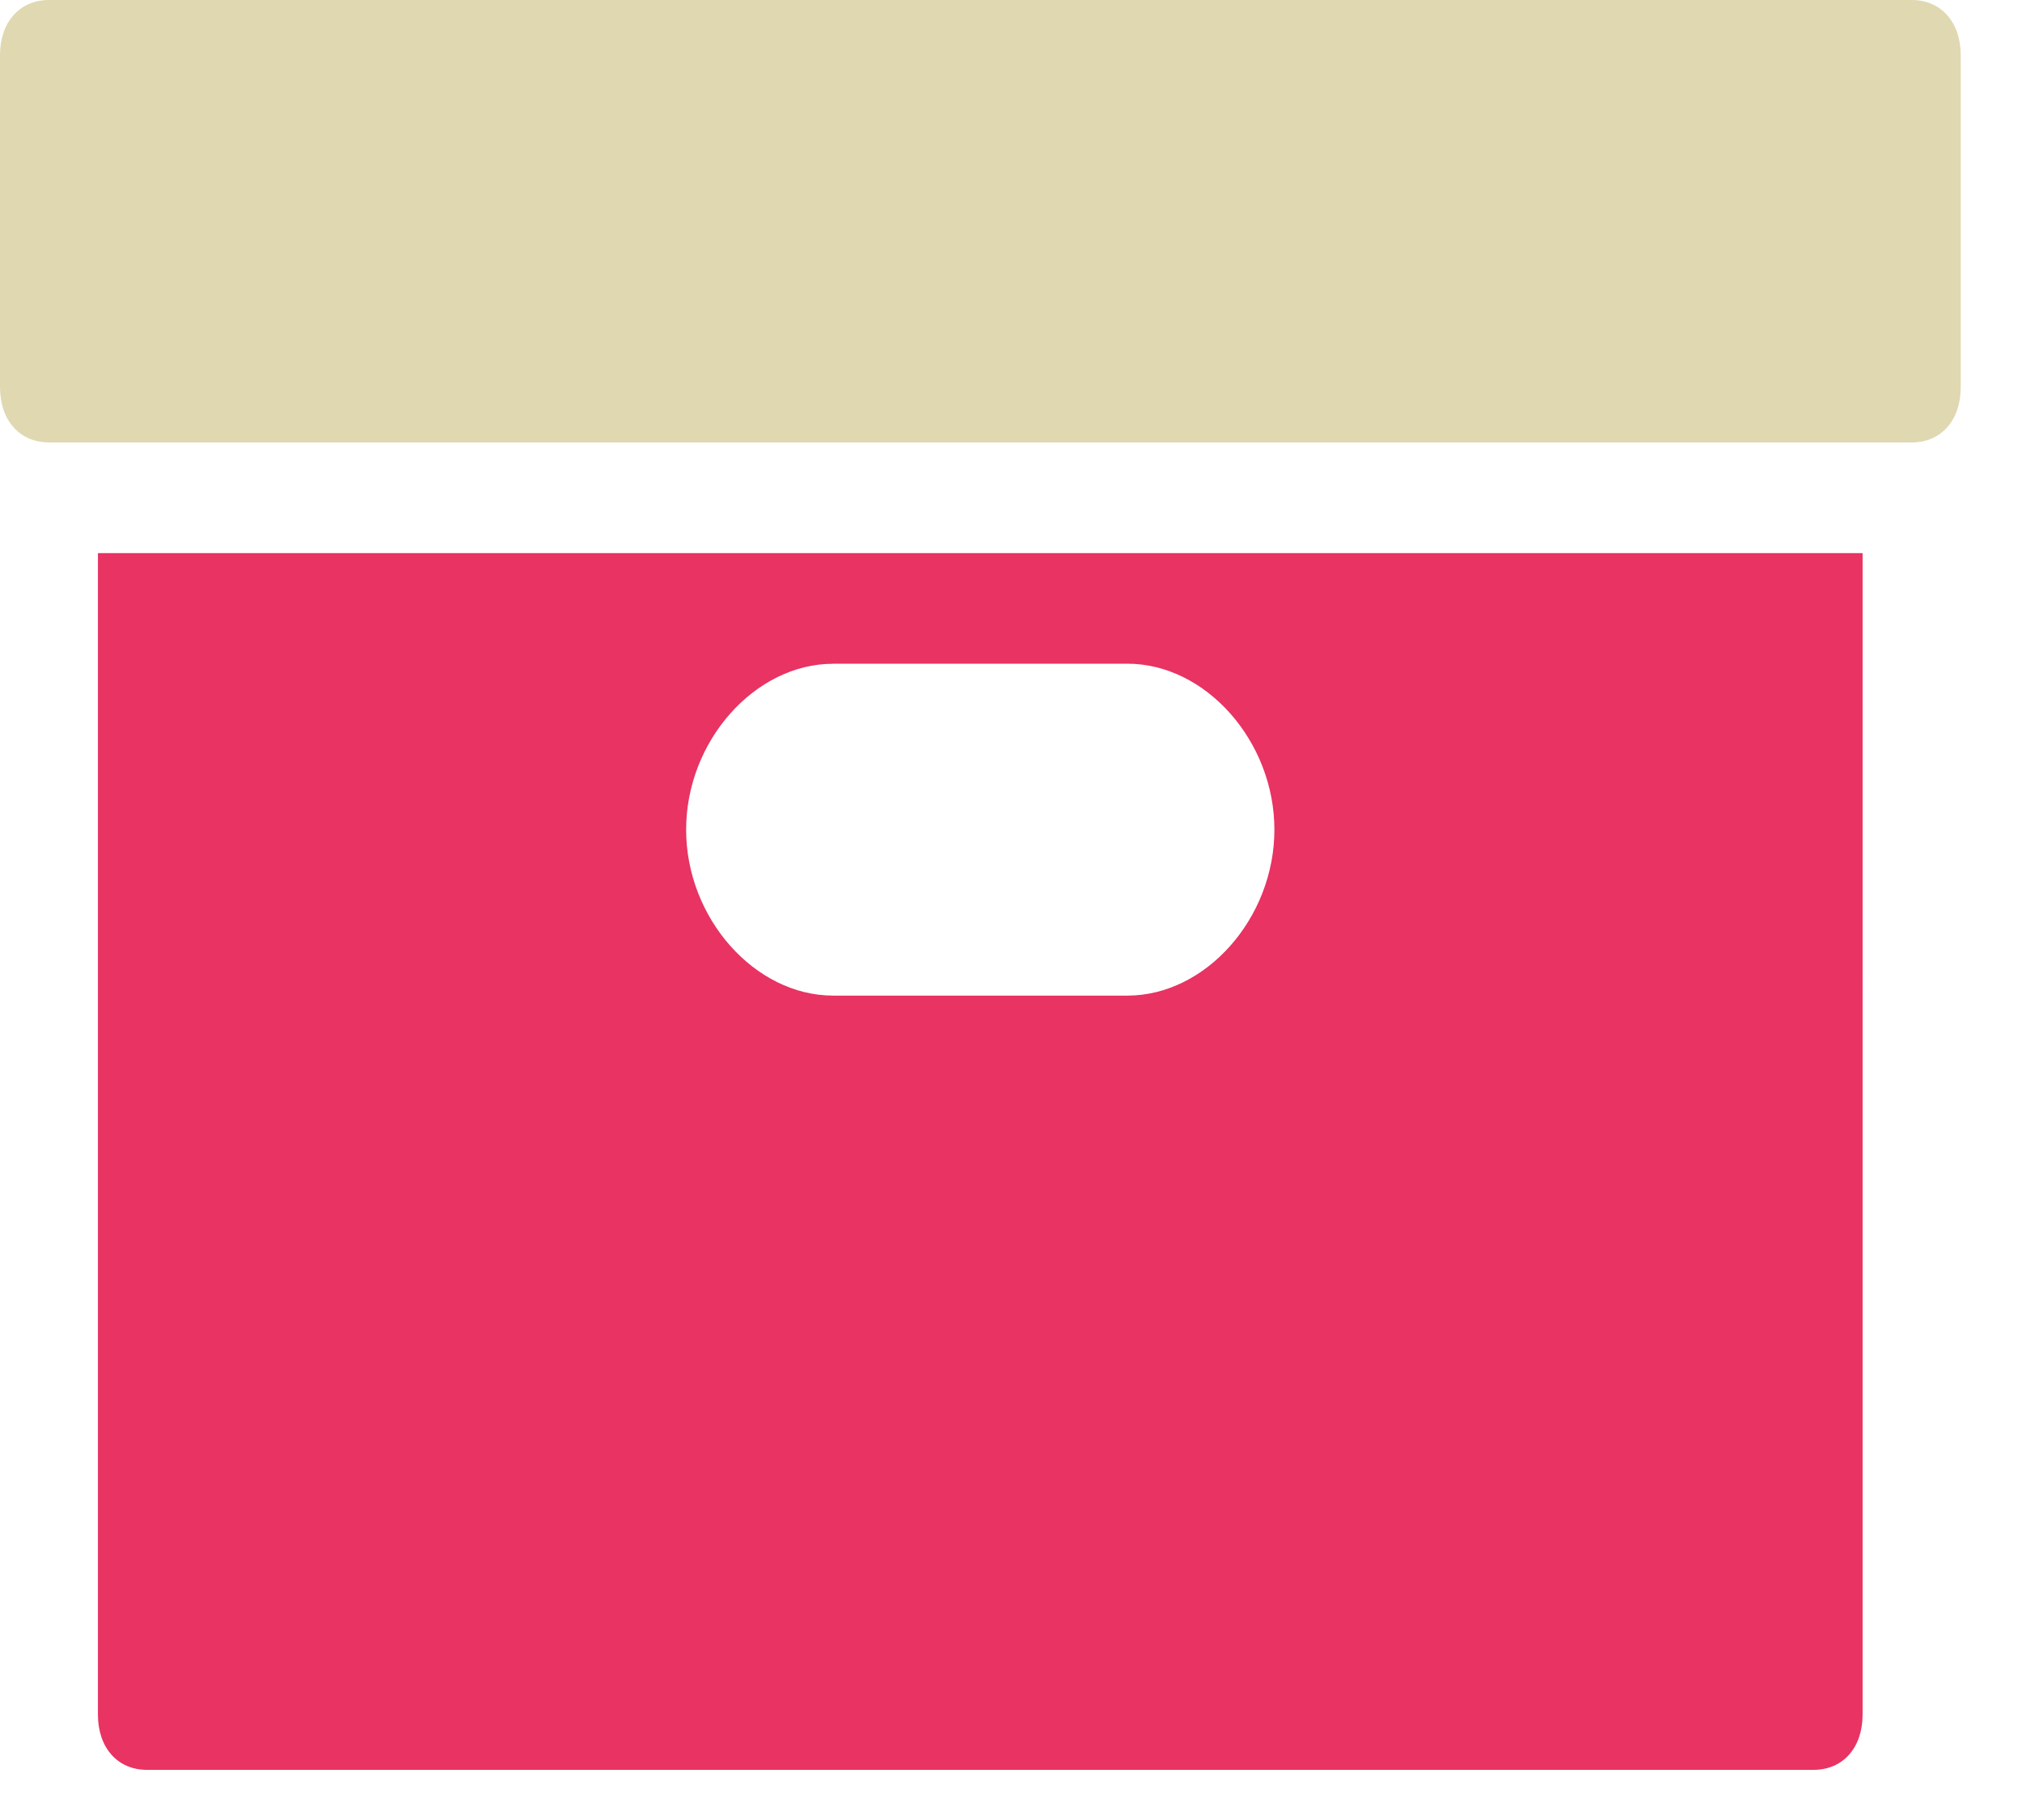 <svg xmlns="http://www.w3.org/2000/svg" fill="none" viewBox="0 0 30 27">
  <path d="M.727 6.564h27.637c.436 0 .727-.328.727-.82V.82c0-.492-.291-.82-.727-.82H.727C.291 0 0 .328 0 .82v4.923c0 .493.29.82.727.82z" fill="#E0D8B1"/>
  <path d="M1.453 25.436c0 .492.291.82.727.82h24.728c.436 0 .727-.328.727-.82V8.206H1.453v17.23zm10.91-15.59h4.363c1.164 0 2.182 1.15 2.182 2.462 0 1.313-1.018 2.462-2.182 2.462h-4.364c-1.163 0-2.182-1.149-2.182-2.462 0-1.312 1.019-2.461 2.182-2.461z" fill="#E83363"/>
</svg>
